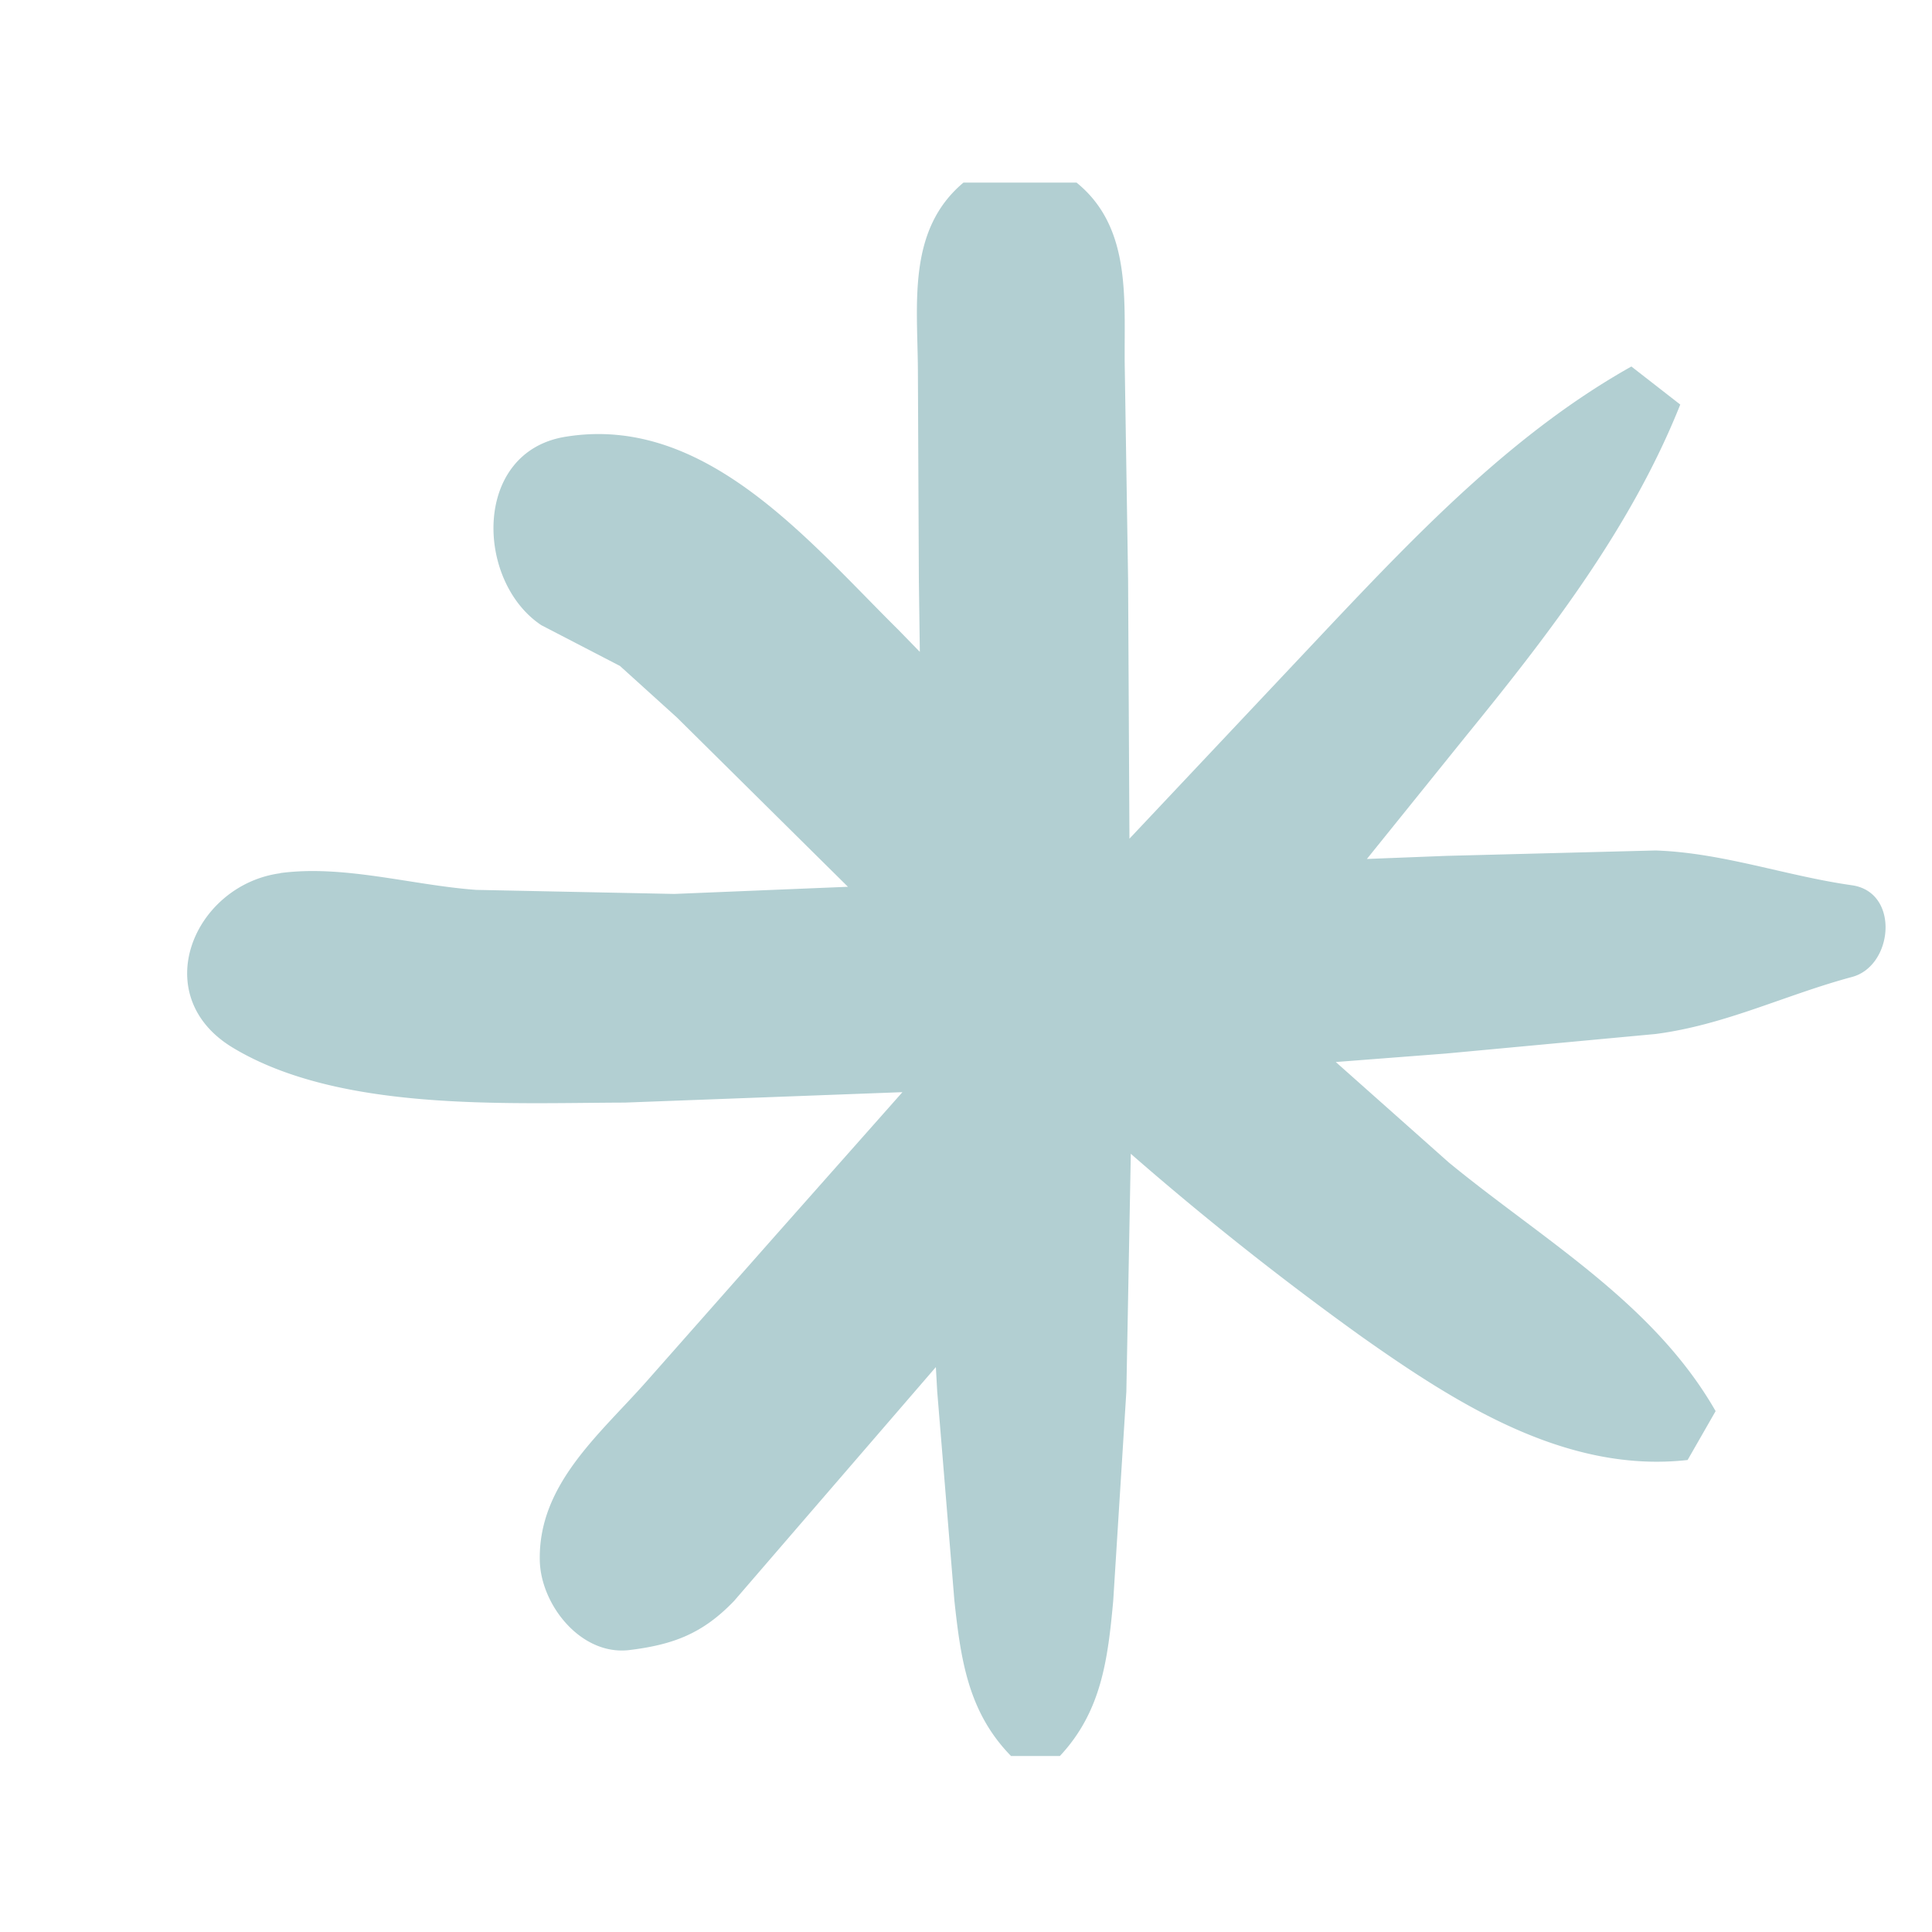 <svg xmlns="http://www.w3.org/2000/svg" width="10" height="10" fill="none" xmlns:v="https://vecta.io/nano"><path d="M1.451 4.519c.33-.044.683.063 1.014.087l1.025.021.899-.037-.187-.185-.698-.691-.295-.267-.407-.211c-.342-.227-.358-.901.129-.976.719-.115 1.252.538 1.718.999l.112.115L4.756 3l-.005-1.084c-.002-.346-.056-.726.236-.971h.585c.295.239.243.627.25.971L5.839 3l.007 1.341 1.023-1.086c.475-.503.969-1.018 1.575-1.358l.253.197c-.253.634-.676 1.184-1.107 1.713l-.515.639.41-.016 1.084-.028c.349.012.672.131 1.016.18.25.035.215.419 0 .475-.349.094-.655.248-1.016.295l-1.084.101-.571.044.585.52c.487.4 1.06.726 1.381 1.287l-.145.253c-.627.07-1.191-.288-1.688-.639a16.03 16.03 0 0 1-1.194-.946L5.83 7.202l-.068 1.084c-.028.304-.061.573-.276.803h-.253c-.222-.227-.26-.499-.293-.803l-.089-1.084-.007-.126-.693.803-.351.407c-.162.169-.314.227-.545.255-.25.028-.456-.236-.461-.463-.009-.393.307-.651.55-.925l.674-.763.653-.737-1.437.054c-.625.002-1.477.047-2.027-.283-.449-.269-.204-.843.243-.904z" fill="#b2cfd2"/></svg>